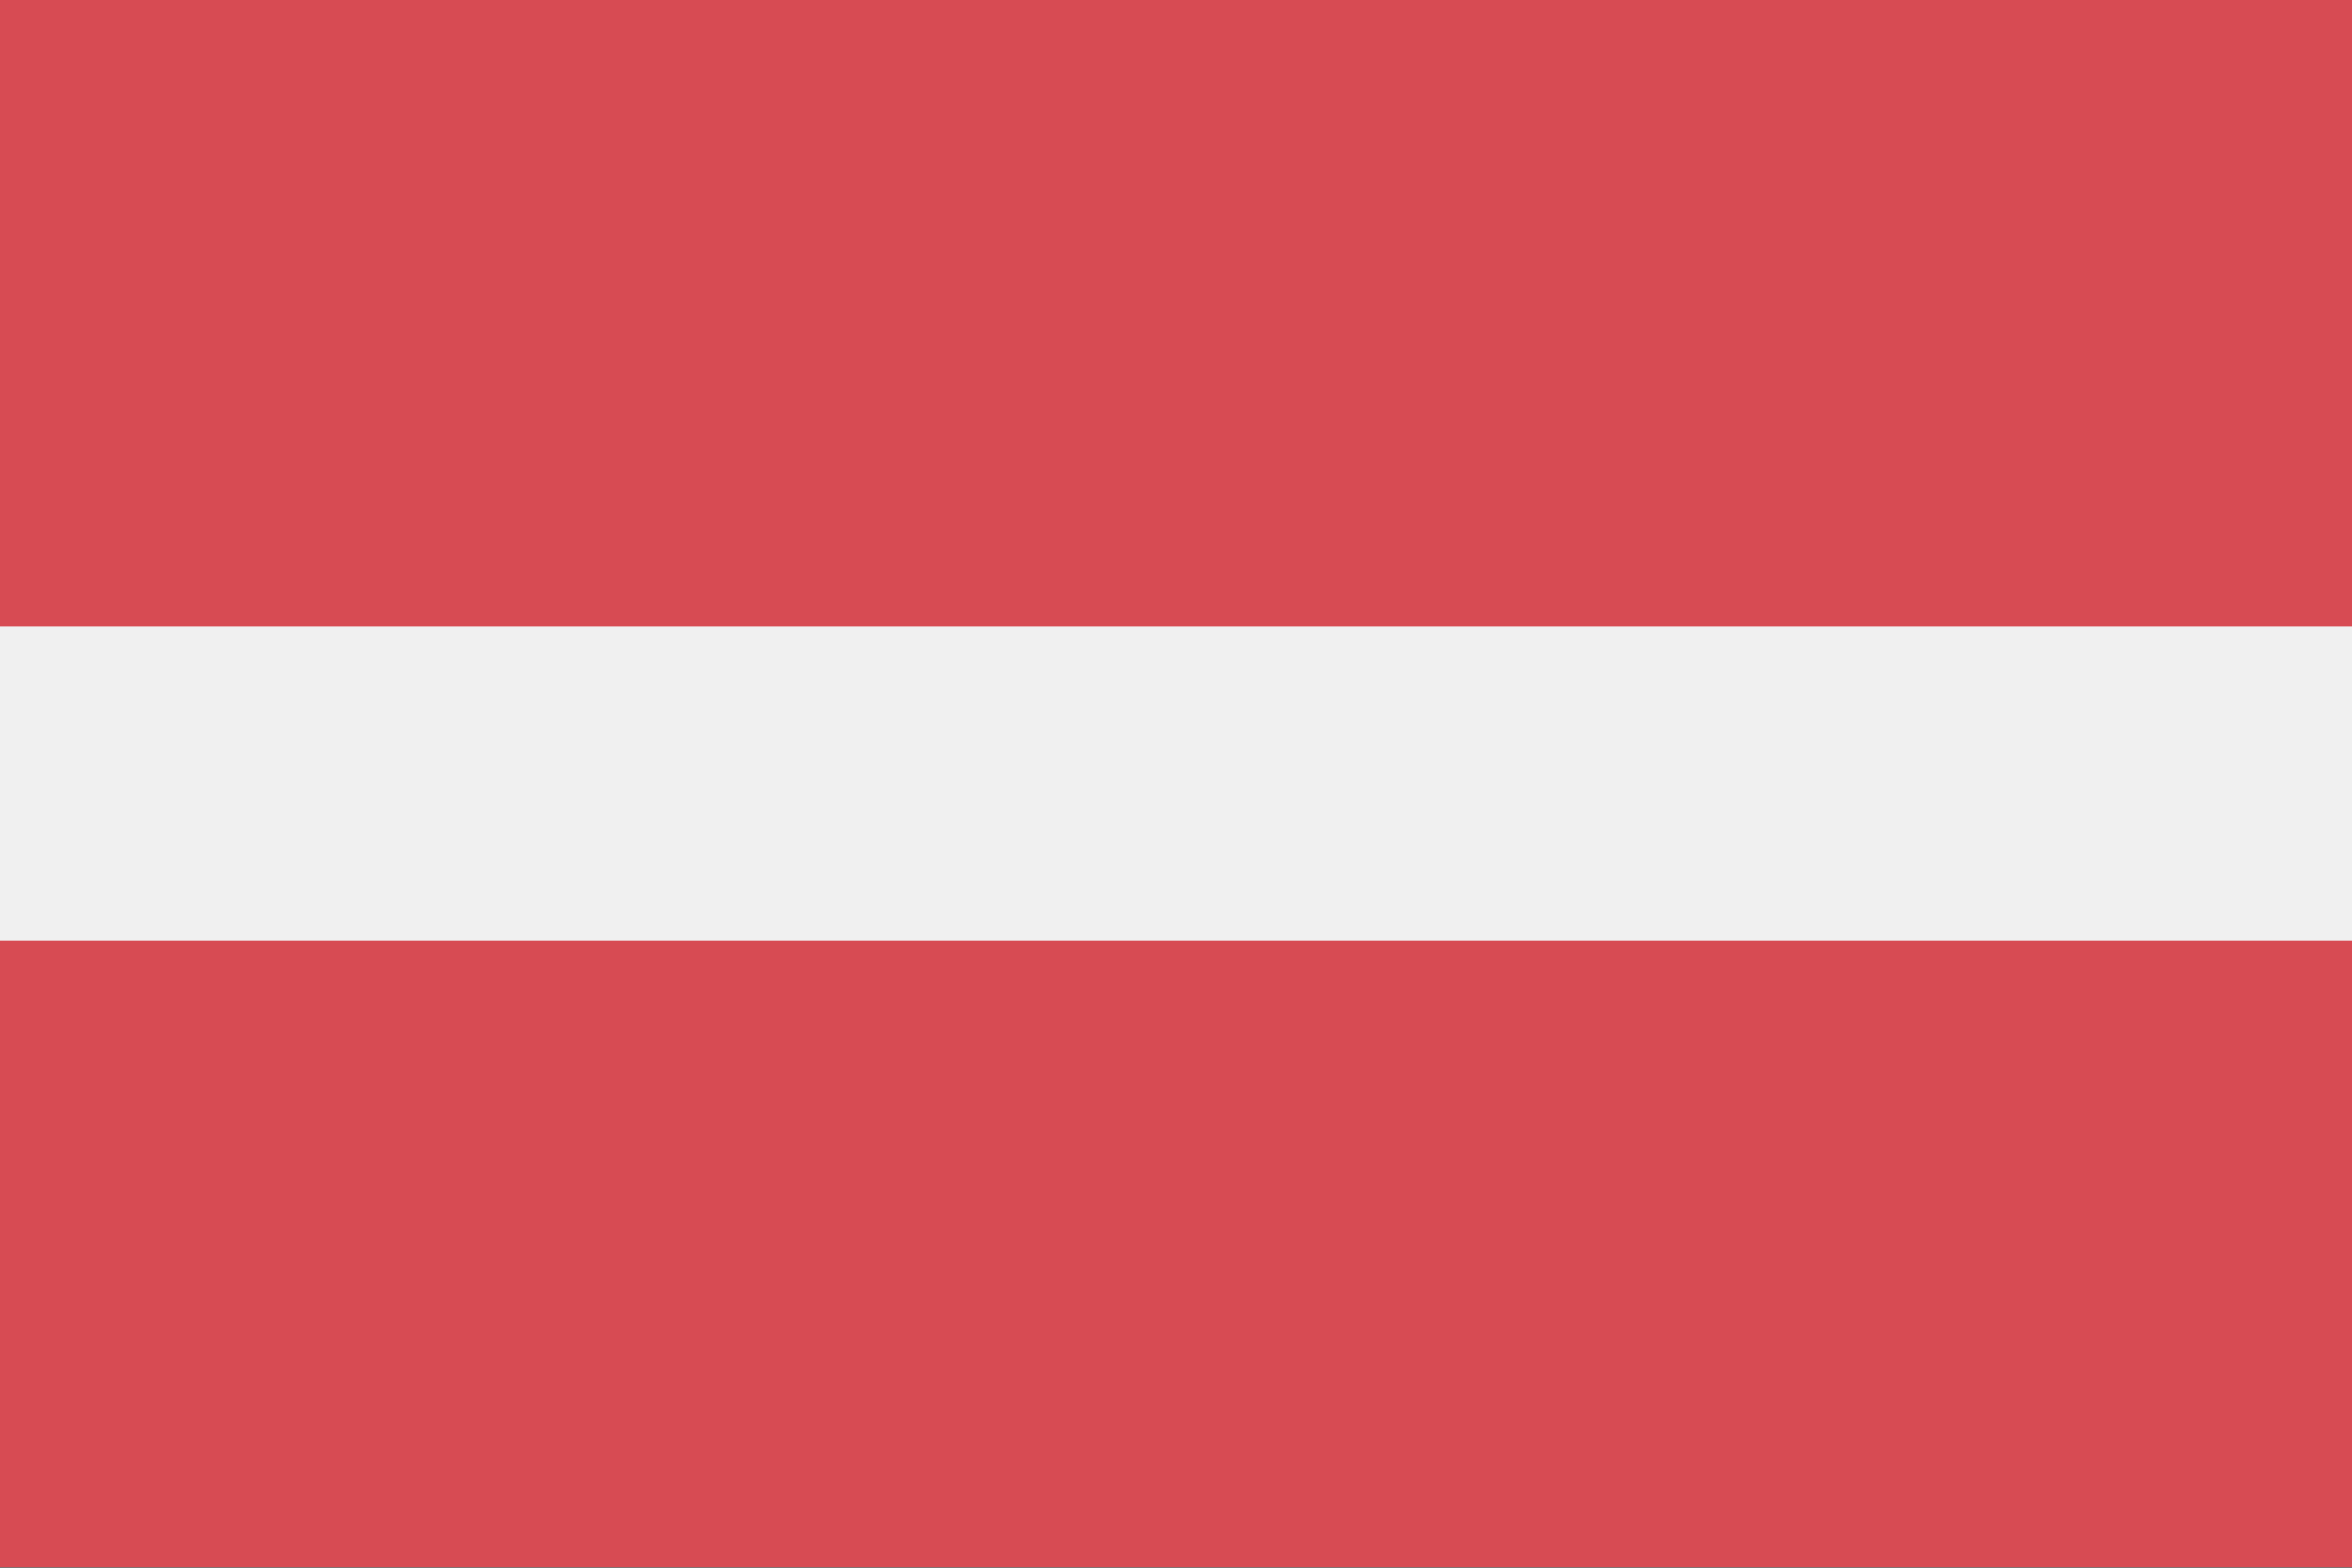 <svg xmlns="http://www.w3.org/2000/svg" width="18" height="12" fill="none" viewBox="0 0 36 24"><rect x="0" y="0" width="36" height="24" fill="#333333" stroke="none"/><g clip-path="url(#a)"><path fill="#D74B53" d="M0 0h36v23.992H0"/><path fill="#F0F0F0" d="M0 9.596h36v4.799H0"/></g><defs><clipPath id="a"><path fill="#fff" d="M0 0h36v23.995H0z"/></clipPath></defs></svg>